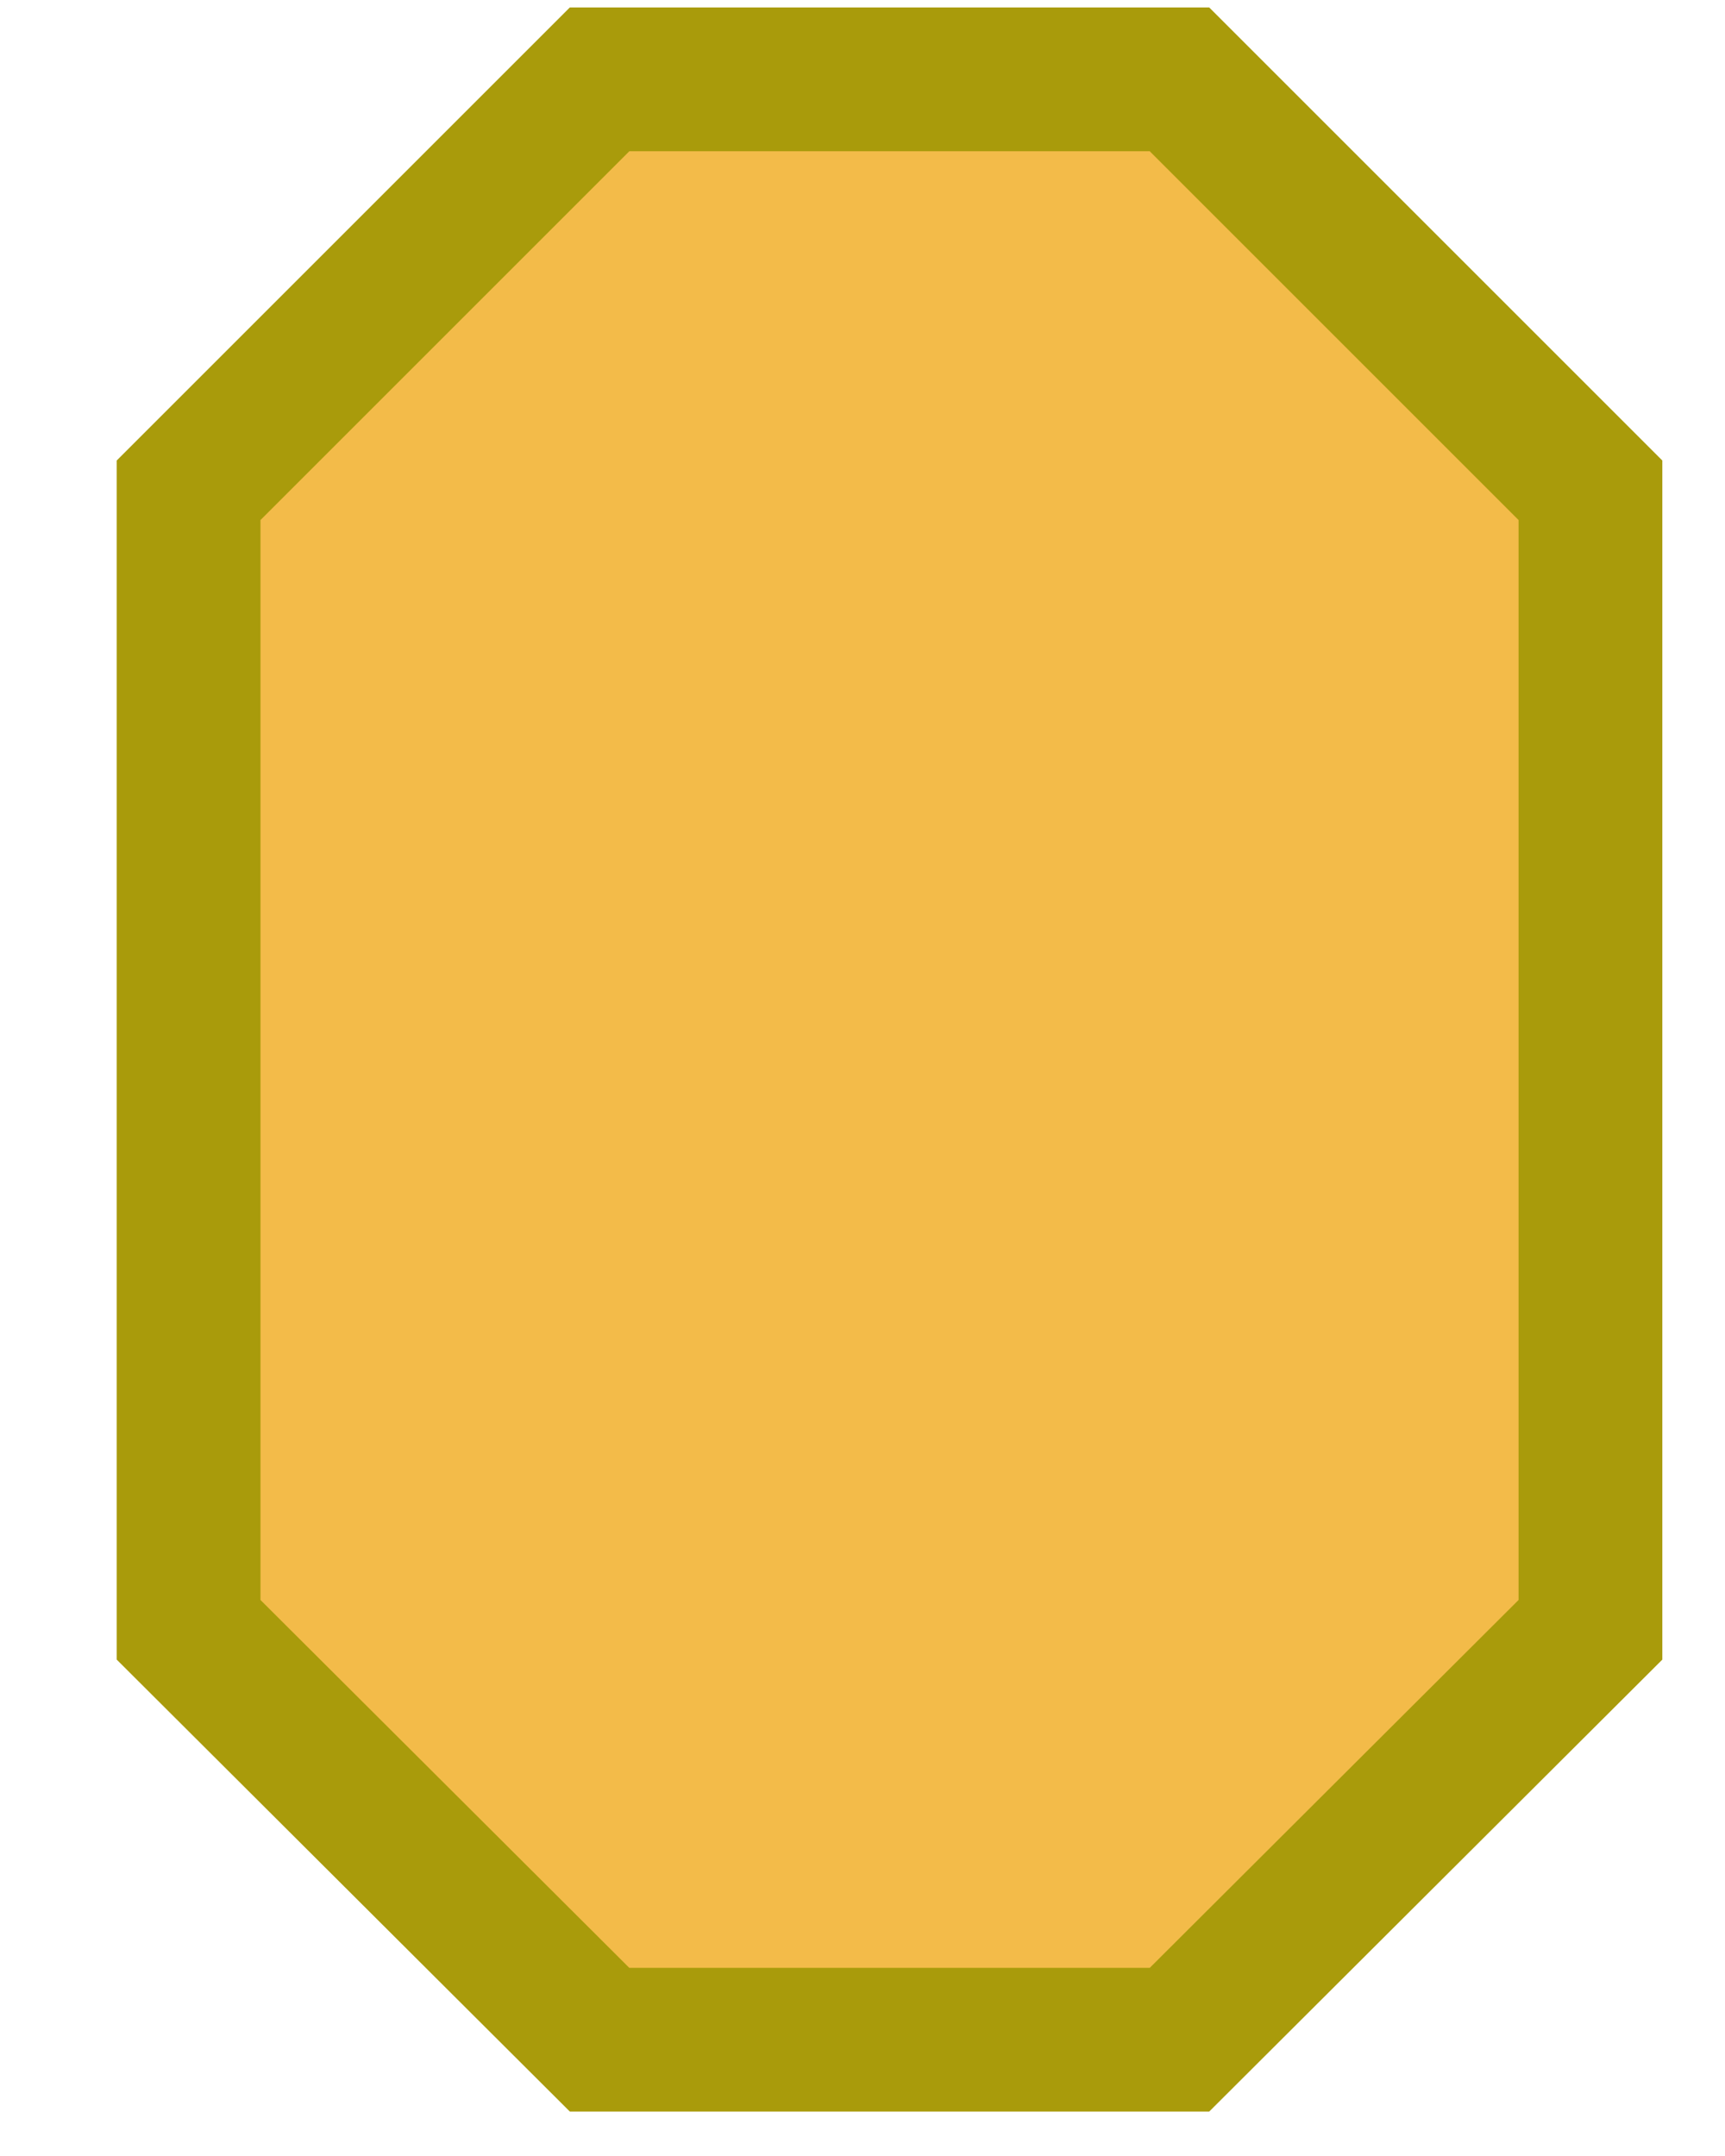 <svg width="12" height="15" viewBox="0 0 12 15" fill="none" xmlns="http://www.w3.org/2000/svg">
<path d="M4.171 0.552H8.205L11.064 3.411V11.339L8.205 14.191H4.171L1.312 11.339V3.411L4.171 0.552Z" fill="#F3BB49" stroke="#A99B0B" stroke-miterlimit="10"/>
</svg>
